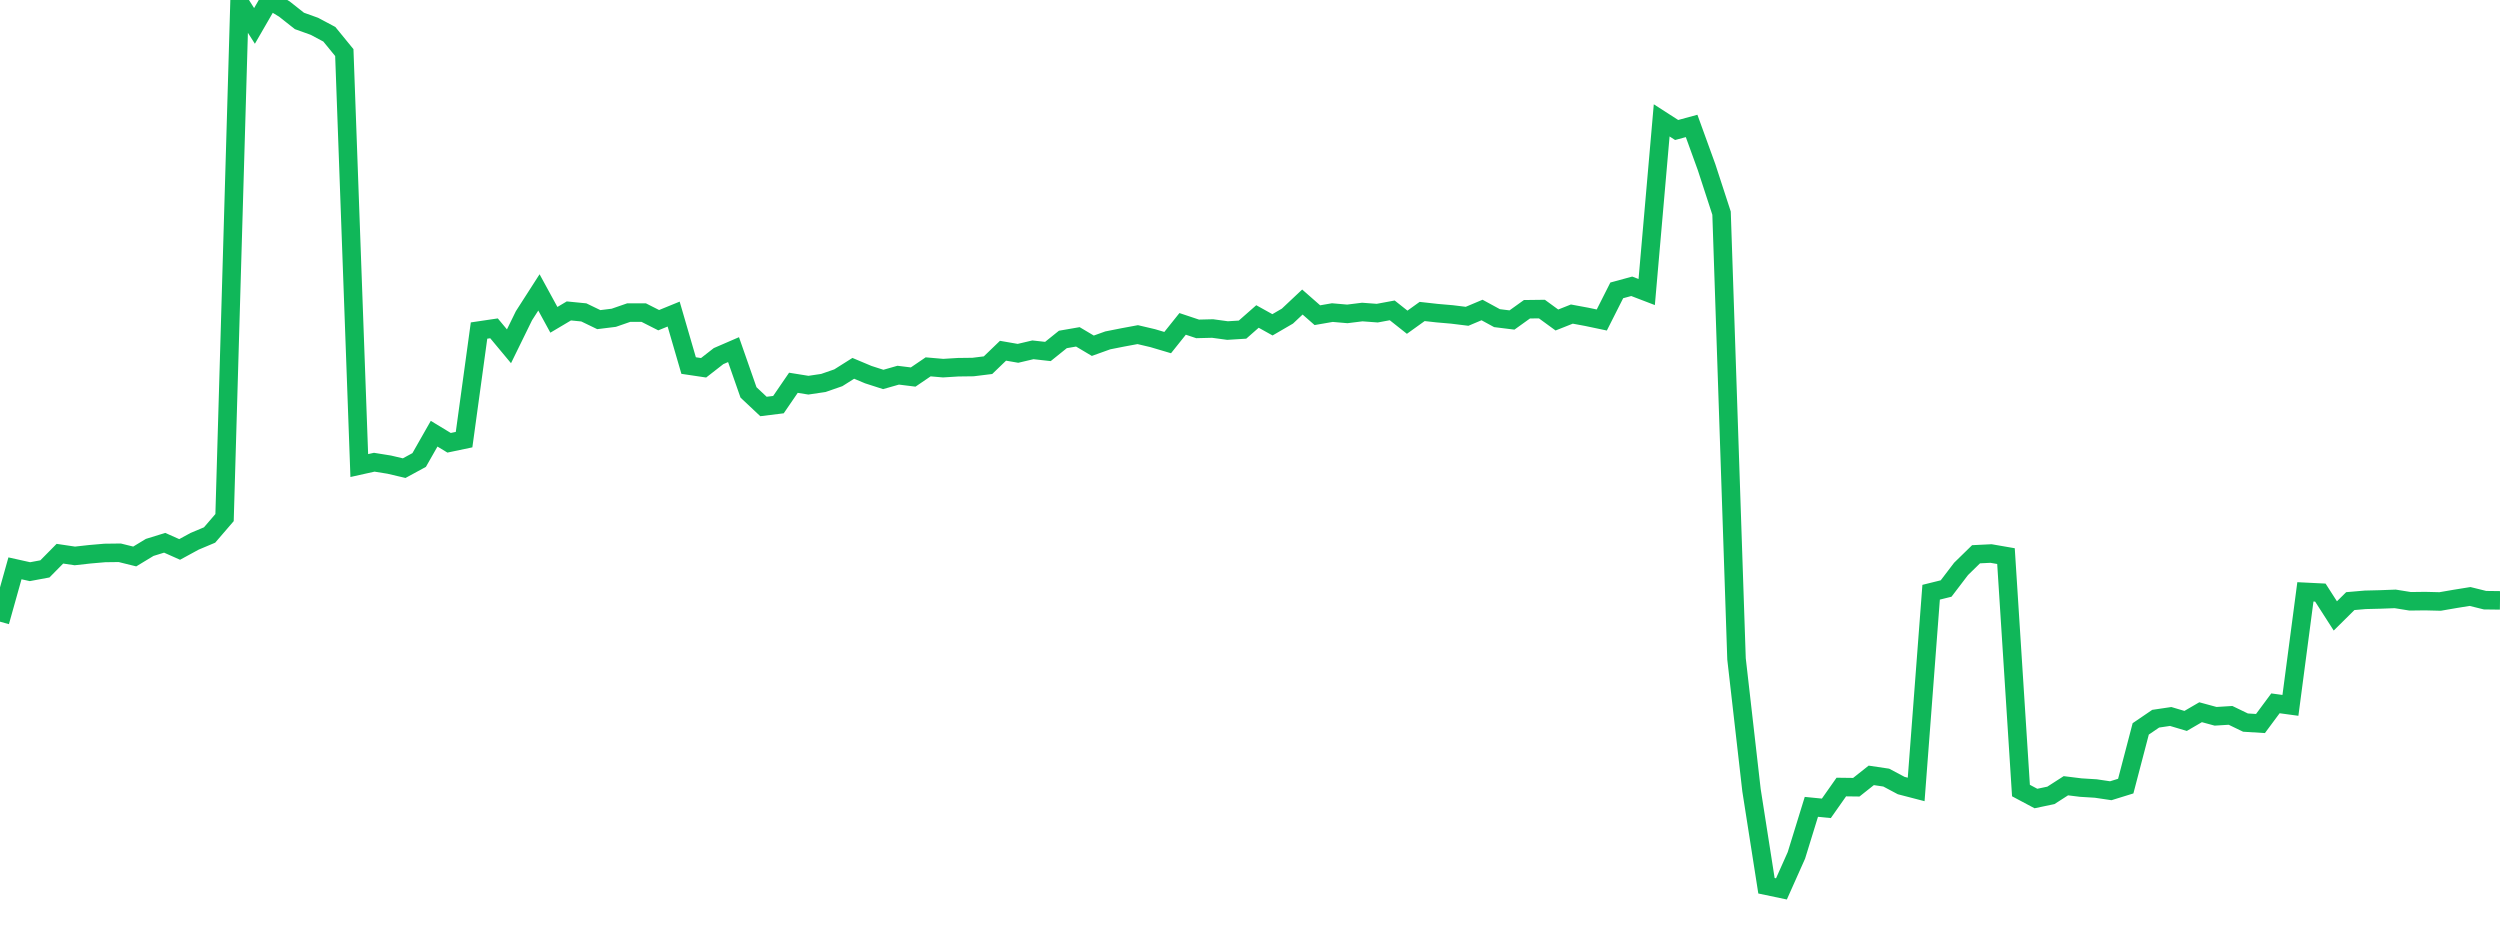 <?xml version="1.0" standalone="no"?>
<!DOCTYPE svg PUBLIC "-//W3C//DTD SVG 1.1//EN" "http://www.w3.org/Graphics/SVG/1.1/DTD/svg11.dtd">
<svg width="135" height="50" viewBox="0 0 135 50" preserveAspectRatio="none" class="sparkline" xmlns="http://www.w3.org/2000/svg"
xmlns:xlink="http://www.w3.org/1999/xlink"><path  class="sparkline--line" d="M 0 33.57 L 0 33.57 L 0.808 30.69 L 1.617 30.87 L 2.425 30.72 L 3.234 29.9 L 4.042 30.02 L 4.85 29.93 L 5.659 29.86 L 6.467 29.85 L 7.275 30.05 L 8.084 29.56 L 8.892 29.31 L 9.701 29.67 L 10.509 29.23 L 11.317 28.89 L 12.126 27.95 L 12.934 0.13 L 13.743 1.4 L 14.551 0 L 15.359 0.49 L 16.168 1.13 L 16.976 1.42 L 17.784 1.85 L 18.593 2.84 L 19.401 25.14 L 20.21 24.96 L 21.018 25.09 L 21.826 25.28 L 22.635 24.84 L 23.443 23.42 L 24.251 23.91 L 25.06 23.74 L 25.868 17.85 L 26.677 17.73 L 27.485 18.7 L 28.293 17.05 L 29.102 15.79 L 29.91 17.27 L 30.719 16.79 L 31.527 16.87 L 32.335 17.26 L 33.144 17.16 L 33.952 16.88 L 34.76 16.88 L 35.569 17.29 L 36.377 16.96 L 37.186 19.74 L 37.994 19.86 L 38.802 19.23 L 39.611 18.88 L 40.419 21.19 L 41.228 21.95 L 42.036 21.85 L 42.844 20.67 L 43.653 20.8 L 44.461 20.68 L 45.269 20.4 L 46.078 19.89 L 46.886 20.23 L 47.695 20.49 L 48.503 20.26 L 49.311 20.36 L 50.12 19.81 L 50.928 19.88 L 51.737 19.83 L 52.545 19.82 L 53.353 19.72 L 54.162 18.94 L 54.97 19.08 L 55.778 18.89 L 56.587 18.98 L 57.395 18.33 L 58.204 18.19 L 59.012 18.67 L 59.82 18.38 L 60.629 18.22 L 61.437 18.07 L 62.246 18.26 L 63.054 18.5 L 63.862 17.49 L 64.671 17.76 L 65.479 17.74 L 66.287 17.85 L 67.096 17.8 L 67.904 17.09 L 68.713 17.54 L 69.521 17.07 L 70.329 16.31 L 71.138 17.02 L 71.946 16.88 L 72.754 16.95 L 73.563 16.85 L 74.371 16.91 L 75.18 16.76 L 75.988 17.4 L 76.796 16.82 L 77.605 16.91 L 78.413 16.98 L 79.222 17.08 L 80.03 16.74 L 80.838 17.18 L 81.647 17.28 L 82.455 16.7 L 83.263 16.69 L 84.072 17.28 L 84.88 16.96 L 85.689 17.11 L 86.497 17.28 L 87.305 15.68 L 88.114 15.46 L 88.922 15.77 L 89.731 6.5 L 90.539 7.02 L 91.347 6.8 L 92.156 9.03 L 92.964 11.51 L 93.772 35.58 L 94.581 42.67 L 95.389 47.83 L 96.198 48 L 97.006 46.19 L 97.814 43.57 L 98.623 43.65 L 99.431 42.5 L 100.24 42.51 L 101.048 41.87 L 101.856 41.99 L 102.665 42.42 L 103.473 42.63 L 104.281 31.98 L 105.09 31.78 L 105.898 30.72 L 106.707 29.93 L 107.515 29.89 L 108.323 30.03 L 109.132 42.69 L 109.94 43.12 L 110.749 42.95 L 111.557 42.43 L 112.365 42.53 L 113.174 42.58 L 113.982 42.7 L 114.79 42.45 L 115.599 39.36 L 116.407 38.81 L 117.216 38.69 L 118.024 38.93 L 118.832 38.46 L 119.641 38.68 L 120.449 38.63 L 121.257 39.02 L 122.066 39.07 L 122.874 37.98 L 123.683 38.09 L 124.491 31.96 L 125.299 32 L 126.108 33.26 L 126.916 32.46 L 127.725 32.39 L 128.533 32.37 L 129.341 32.34 L 130.15 32.47 L 130.958 32.46 L 131.766 32.48 L 132.575 32.34 L 133.383 32.21 L 134.192 32.41 L 135 32.42" fill="none" stroke-width="1" stroke="#10b759"></path></svg>